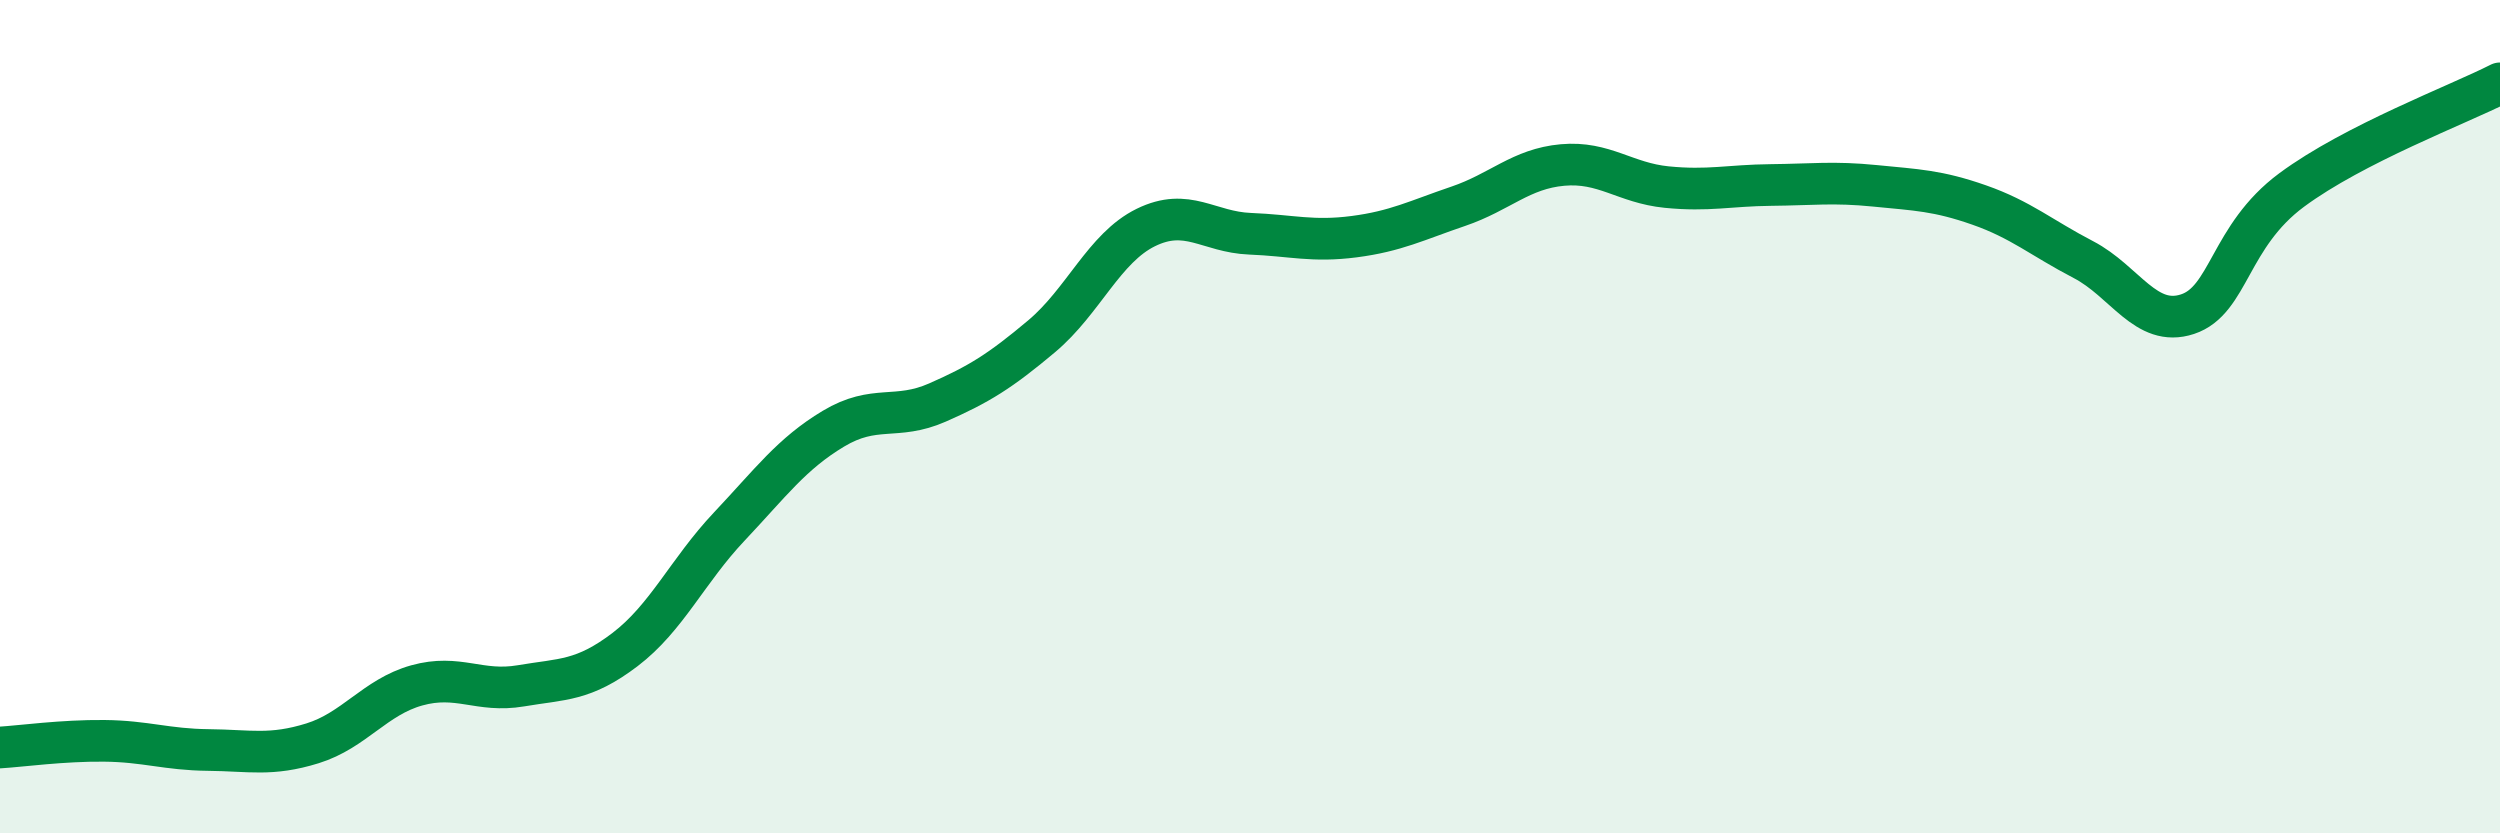
    <svg width="60" height="20" viewBox="0 0 60 20" xmlns="http://www.w3.org/2000/svg">
      <path
        d="M 0,17.94 C 0.5,17.91 1.5,17.77 2.5,17.78 C 3.5,17.79 4,17.99 5,18 C 6,18.01 6.5,18.15 7.5,17.84 C 8.5,17.53 9,16.73 10,16.45 C 11,16.17 11.5,16.63 12.5,16.46 C 13.5,16.29 14,16.35 15,15.59 C 16,14.83 16.5,13.7 17.5,12.64 C 18.5,11.58 19,10.89 20,10.29 C 21,9.69 21.5,10.1 22.5,9.66 C 23.5,9.22 24,8.91 25,8.07 C 26,7.23 26.5,5.95 27.5,5.46 C 28.5,4.97 29,5.57 30,5.61 C 31,5.65 31.5,5.81 32.5,5.68 C 33.5,5.55 34,5.29 35,4.95 C 36,4.61 36.5,4.05 37.5,3.96 C 38.5,3.87 39,4.39 40,4.49 C 41,4.59 41.5,4.45 42.5,4.44 C 43.5,4.43 44,4.36 45,4.46 C 46,4.56 46.5,4.57 47.5,4.92 C 48.5,5.27 49,5.71 50,6.23 C 51,6.75 51.5,7.87 52.5,7.54 C 53.5,7.21 53.5,5.67 55,4.56 C 56.5,3.45 59,2.51 60,2L60 20L0 20Z"
        fill="#008740"
        opacity="0.1"
        stroke-linecap="round"
        stroke-linejoin="round"
      />
      <path
        d="M 0,17.94 C 0.5,17.91 1.5,17.77 2.5,17.78 C 3.5,17.79 4,17.99 5,18 C 6,18.01 6.5,18.15 7.5,17.84 C 8.5,17.53 9,16.73 10,16.45 C 11,16.17 11.5,16.63 12.5,16.46 C 13.5,16.29 14,16.35 15,15.59 C 16,14.83 16.5,13.7 17.5,12.64 C 18.5,11.58 19,10.89 20,10.29 C 21,9.69 21.5,10.1 22.5,9.66 C 23.5,9.22 24,8.91 25,8.07 C 26,7.23 26.5,5.95 27.5,5.46 C 28.5,4.97 29,5.57 30,5.61 C 31,5.65 31.5,5.81 32.5,5.68 C 33.5,5.55 34,5.29 35,4.95 C 36,4.61 36.5,4.05 37.5,3.96 C 38.5,3.87 39,4.39 40,4.49 C 41,4.59 41.5,4.45 42.5,4.44 C 43.5,4.43 44,4.36 45,4.46 C 46,4.56 46.5,4.57 47.5,4.92 C 48.5,5.27 49,5.71 50,6.23 C 51,6.75 51.5,7.87 52.5,7.54 C 53.5,7.21 53.5,5.67 55,4.56 C 56.5,3.45 59,2.51 60,2"
        stroke="#008740"
        stroke-width="1"
        fill="none"
        stroke-linecap="round"
        stroke-linejoin="round"
      />
    </svg>
  